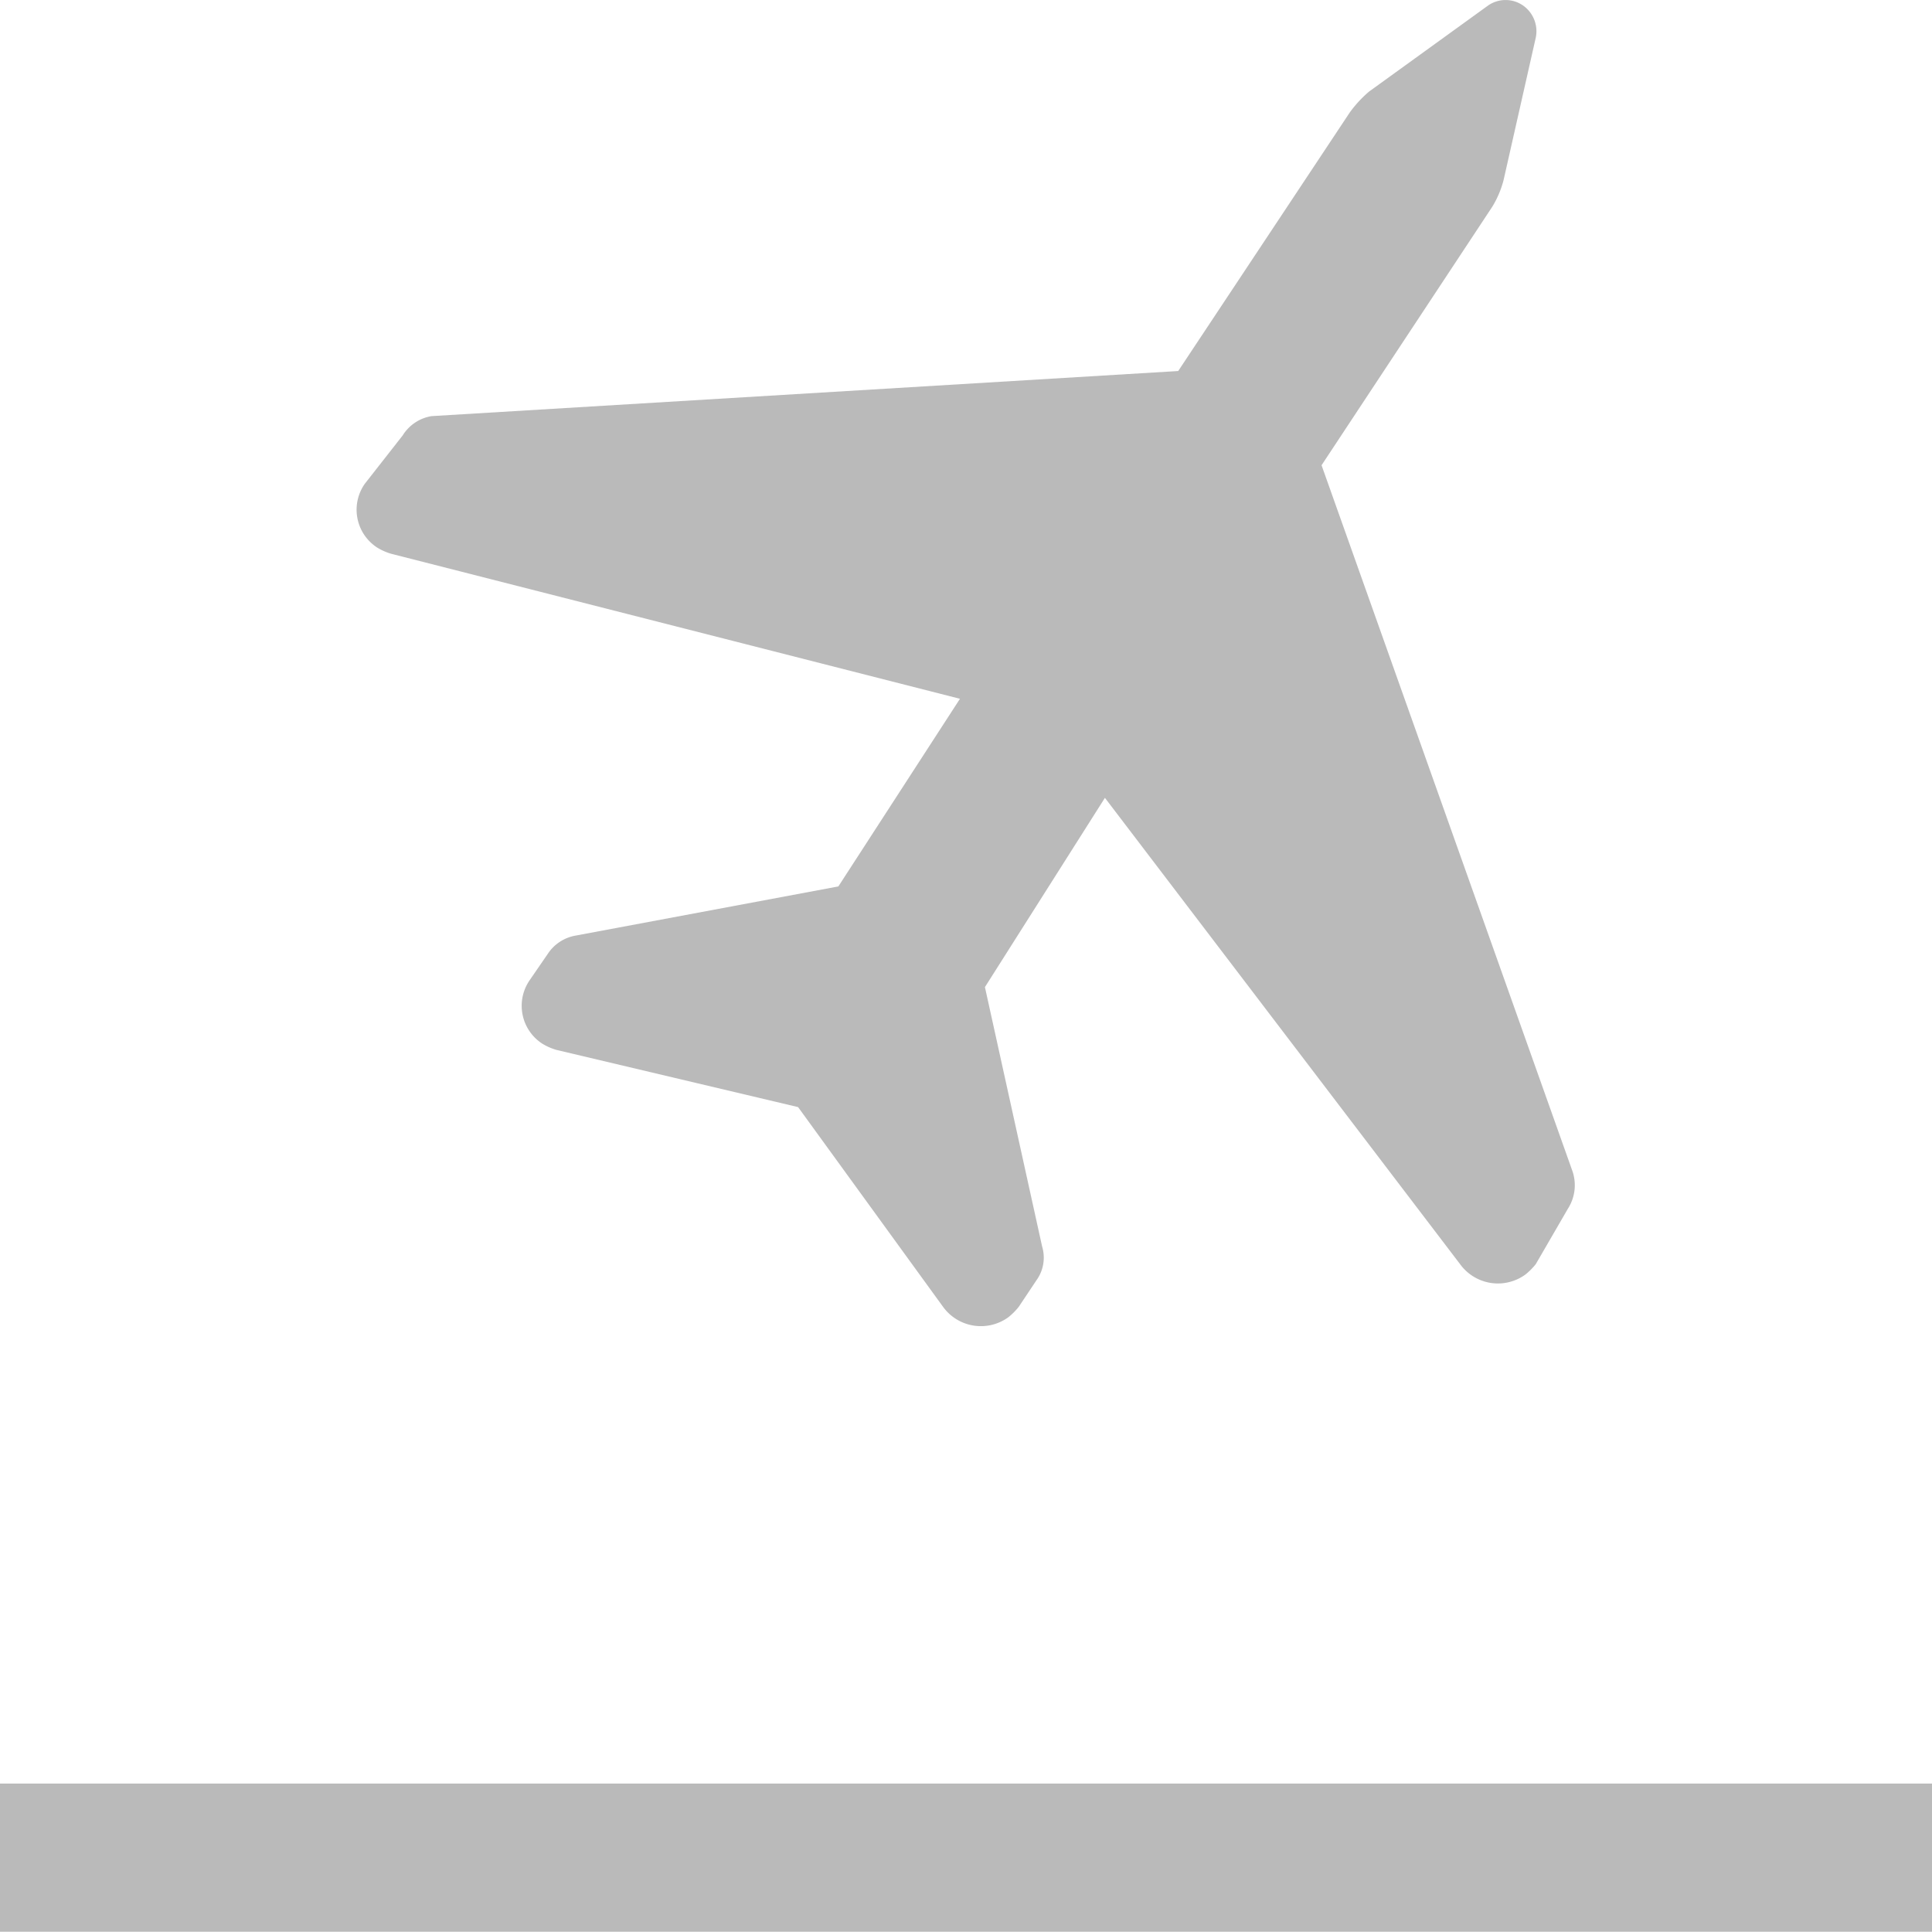 <svg id="from" xmlns="http://www.w3.org/2000/svg" width="23.99" height="23.987" viewBox="0 0 23.99 23.987">
  <path id="Path_1648" data-name="Path 1648" d="M19.47,15a.54.54,0,0,0,.05-.48L16.41,5.77l2.12-3.21a1.22,1.22,0,0,0,.14-.33l.4-1.77a.39.39,0,0,0-.16-.4h0a.38.38,0,0,0-.43,0L17,1.13a1.48,1.48,0,0,0-.24.26L14.63,4.6l-9.27.56A.52.52,0,0,0,5,5.4L4.53,6a.56.56,0,0,0,.15.79.71.71,0,0,0,.18.08l7.06,1.8L10.41,11l-3.26.61a.52.52,0,0,0-.35.23l-.22.32a.56.56,0,0,0,.15.79.71.71,0,0,0,.18.08l3,.71h0l1.8,2.48a.58.58,0,0,0,.81.13.8.8,0,0,0,.13-.13l.22-.33a.48.48,0,0,0,.07-.42l-.71-3.22L13.72,9.9l4.41,5.79a.58.58,0,0,0,.81.13.8.8,0,0,0,.13-.13Z" transform="translate(0 0.007)" fill="#bababa"/>
  <rect id="Rectangle_172" data-name="Rectangle 172" width="23.99" height="1.84" transform="translate(0 22.147)" fill="#bababa"/>
</svg>

